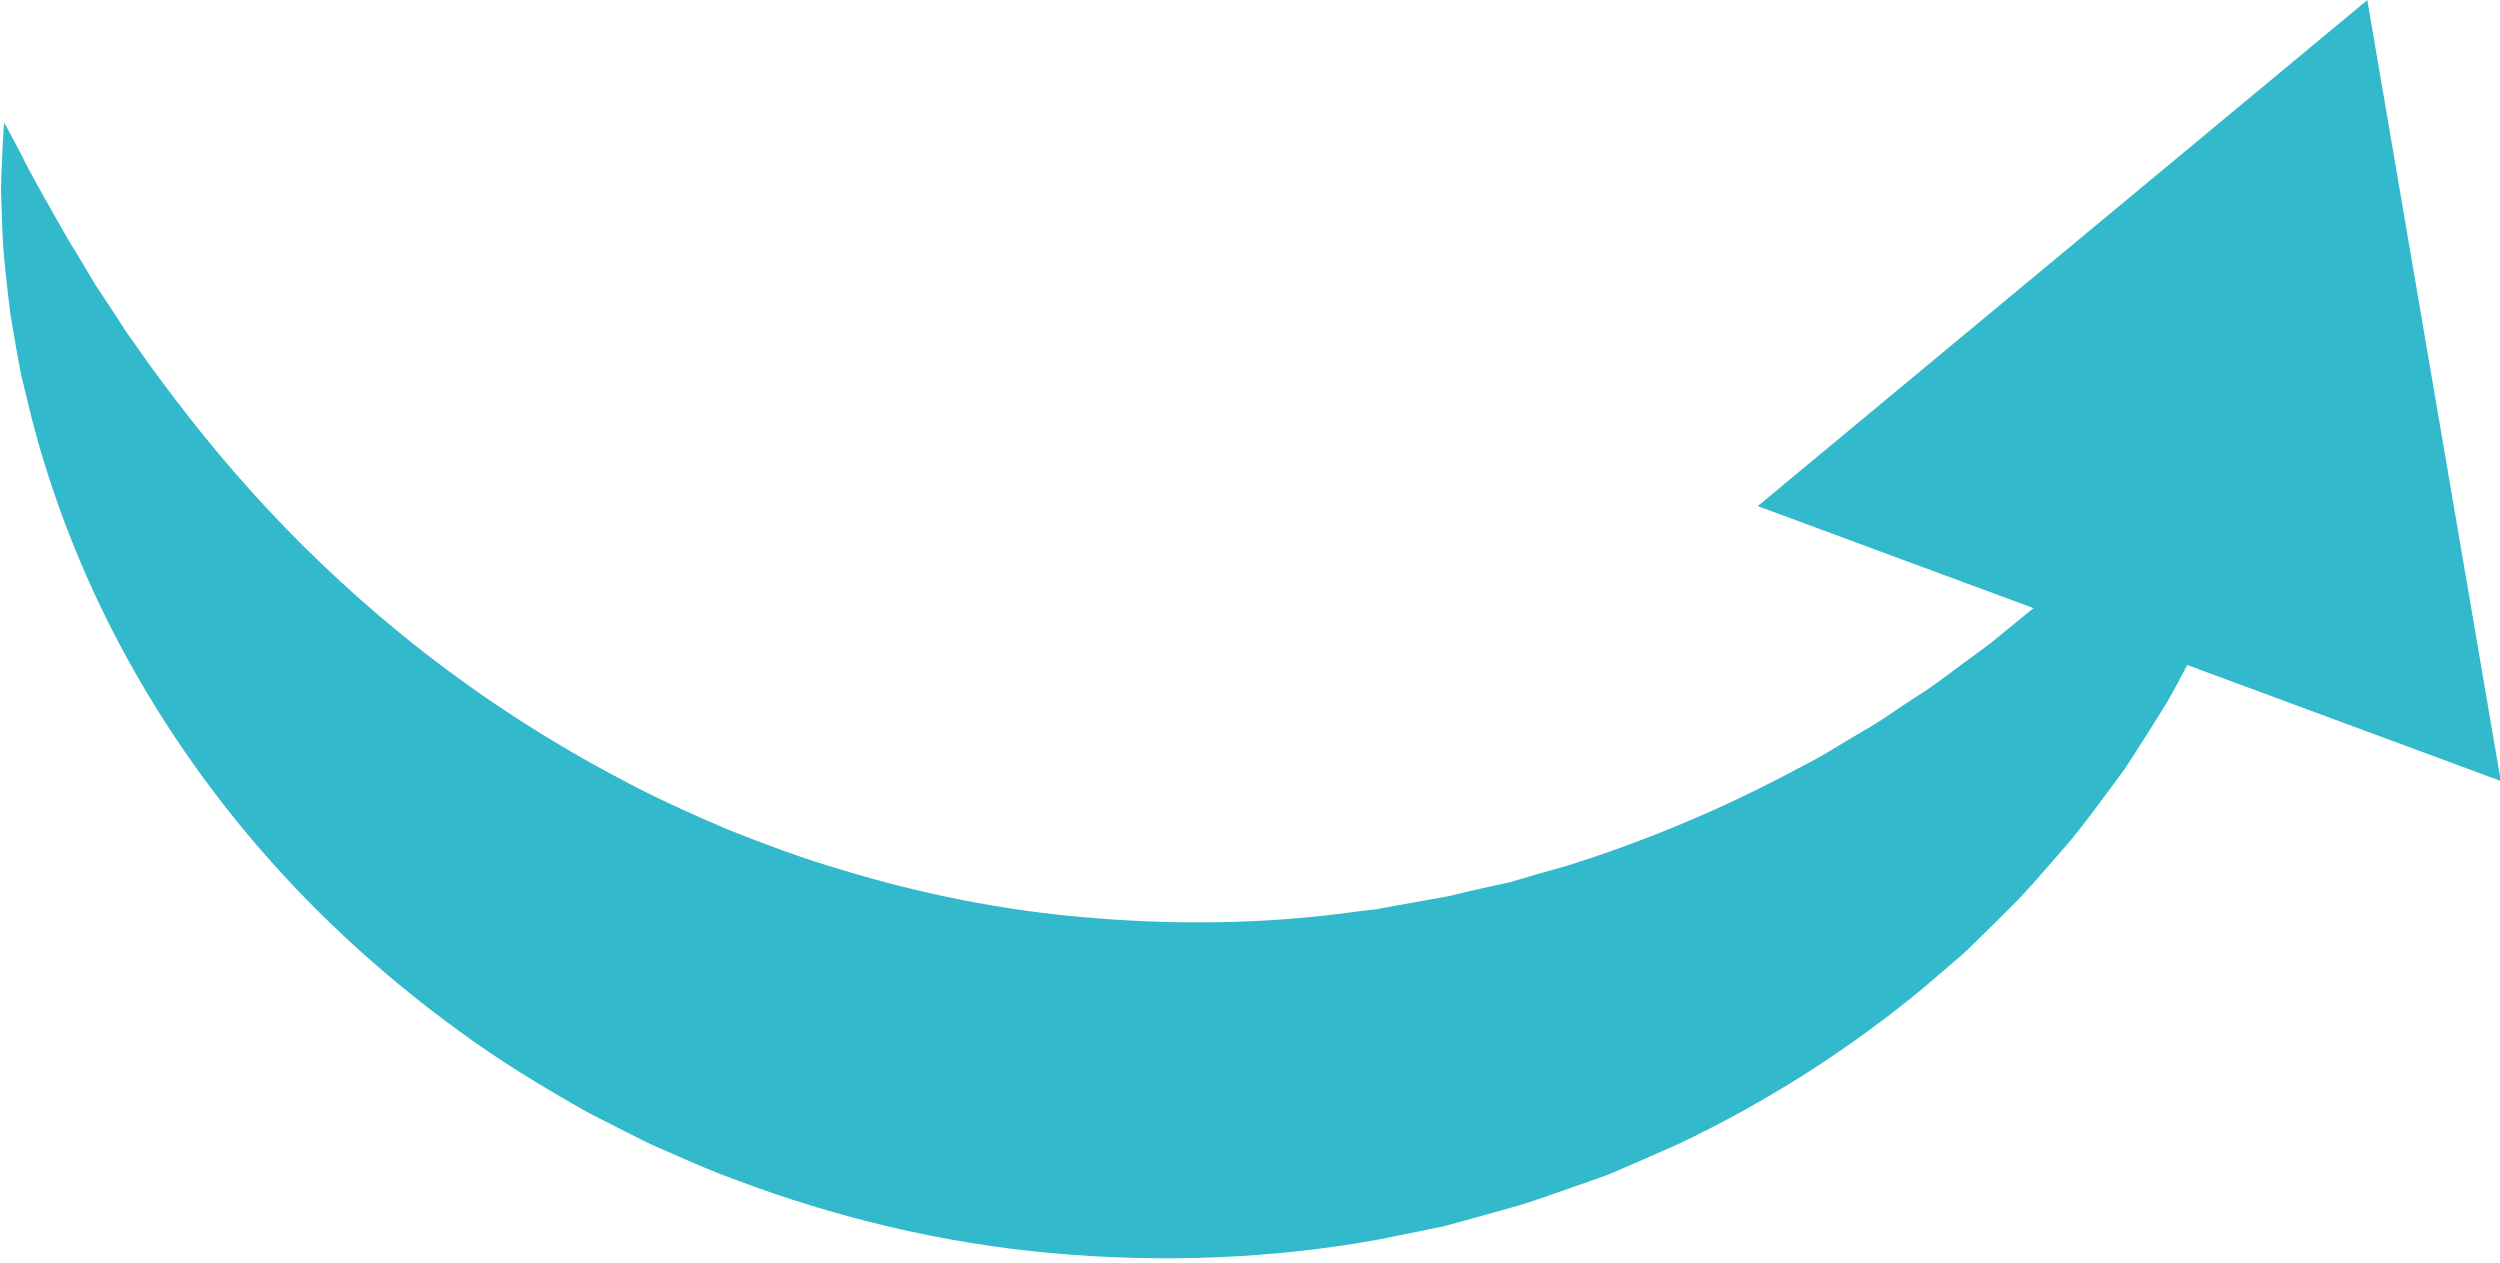 <?xml version="1.0" encoding="UTF-8"?><svg xmlns="http://www.w3.org/2000/svg" xmlns:xlink="http://www.w3.org/1999/xlink" height="130.4" preserveAspectRatio="xMidYMid meet" version="1.1" viewBox="83.3 156.3 258.1 130.4" width="258.1" zoomAndPan="magnify">
 <g fill="#32b9cb" id="change1_1">
  <path d="m327.7 156.31l13.78 80.62-76.71-28.38 62.93-52.24 13.78 80.62-76.71-28.38 62.93-52.24" fill="inherit"/>
  <path d="m83.727 168.96s0.644 1.13 1.753 3.27c1.071 2.18 2.805 5.21 4.926 8.92 0.563 0.93 1.18 1.9 1.77 2.92 0.301 0.51 0.609 1.03 0.922 1.56 0.343 0.51 0.691 1.04 1.047 1.58 0.714 1.07 1.449 2.18 2.175 3.34 0.789 1.11 1.61 2.27 2.457 3.47 3.433 4.71 7.433 9.8 12.163 14.86 4.72 5.05 10.13 10.1 16.2 14.82s12.79 9.1 20.02 12.92c3.59 1.95 7.38 3.65 11.2 5.29 3.87 1.53 7.8 3.02 11.86 4.2 8.07 2.45 16.47 4.16 24.96 4.88 8.47 0.76 17.04 0.74 25.44-0.23 1.05-0.13 2.09-0.26 3.14-0.4l1.57-0.19 0.1-0.01c-1.03 0.22-0.22 0.05-0.42 0.09l0.22-0.04 0.45-0.09 0.89-0.17c1.2-0.21 2.39-0.43 3.57-0.64l1.78-0.32 0.89-0.16c0.28-0.05 0.48-0.11 0.72-0.17 1.86-0.46 3.74-0.87 5.61-1.27 1.96-0.59 3.94-1.15 5.91-1.7 7.79-2.44 15.16-5.53 21.98-9.05 0.85-0.45 1.69-0.9 2.53-1.34 0.83-0.45 1.69-0.86 2.48-1.37 1.61-0.96 3.19-1.93 4.79-2.85 1.55-0.97 3.01-2.03 4.52-2.99 1.54-0.95 2.9-2.04 4.3-3.06 0.7-0.51 1.39-1.02 2.08-1.53l1.02-0.75c0.33-0.27 0.65-0.54 0.97-0.8 1.3-1.06 2.58-2.1 3.82-3.11 0.64-0.49 1.21-1.03 1.79-1.56s1.16-1.05 1.73-1.55c0.58-0.52 1.14-1.03 1.7-1.53 0.28-0.24 0.56-0.49 0.84-0.74 0.27-0.25 0.53-0.51 0.79-0.76 4.2-4.04 7.74-7.84 10.6-11.1 1.4-1.65 2.66-3.14 3.81-4.43 1.06-1.35 1.97-2.49 2.7-3.42 1.5-1.87 2.36-2.87 2.36-2.87s-0.14 1.27-0.5 3.67c-0.18 1.2-0.39 2.7-0.73 4.43-0.38 1.72-0.87 3.69-1.45 5.91-1.22 4.41-3.07 9.68-5.79 15.57-0.62 1.52-1.48 2.94-2.27 4.48-0.82 1.52-1.62 3.13-2.6 4.68-0.96 1.56-1.98 3.13-3.02 4.77-0.27 0.41-0.53 0.82-0.8 1.23-0.29 0.4-0.58 0.79-0.87 1.19-0.59 0.8-1.19 1.6-1.79 2.41-1.22 1.64-2.47 3.31-3.88 4.89-1.39 1.6-2.8 3.25-4.31 4.87-1.55 1.58-3.16 3.15-4.8 4.76-0.8 0.83-1.69 1.57-2.57 2.32-0.89 0.76-1.79 1.53-2.69 2.3-7.3 6.04-15.81 11.6-25.31 16.09-2.4 1.05-4.81 2.14-7.29 3.17-2.65 0.94-5.34 1.9-8.07 2.81l-1.01 0.32-0.86 0.24-1.74 0.49c-1.17 0.32-2.33 0.65-3.5 0.97l-0.87 0.24-0.44 0.12-0.22 0.05c-0.28 0.07 0.45-0.09-0.65 0.15l-0.12 0.02-2.03 0.42c-1.35 0.27-2.71 0.54-4.07 0.82-10.92 1.99-22.35 2.42-33.64 1.41-11.3-1-22.42-3.68-32.81-7.61-2.62-0.94-5.14-2.09-7.66-3.19-1.26-0.53-2.47-1.18-3.7-1.79-1.21-0.62-2.42-1.23-3.64-1.85-4.73-2.66-9.3-5.42-13.52-8.54-8.49-6.16-15.85-13.14-21.91-20.42-6.07-7.28-10.843-14.85-14.453-22.13-3.605-7.29-6.05-14.29-7.679-20.56-0.379-1.57-0.75-3.09-1.106-4.55-0.293-1.48-0.543-2.91-0.773-4.28-0.117-0.68-0.231-1.35-0.34-2-0.082-0.66-0.16-1.31-0.238-1.94-0.161-1.26-0.262-2.46-0.383-3.6-0.227-2.27-0.25-4.36-0.313-6.11-0.097-1.77 0.032-3.24 0.071-4.45 0.101-2.4 0.211-3.7 0.211-3.7" fill="inherit"/>
 </g>
</svg>